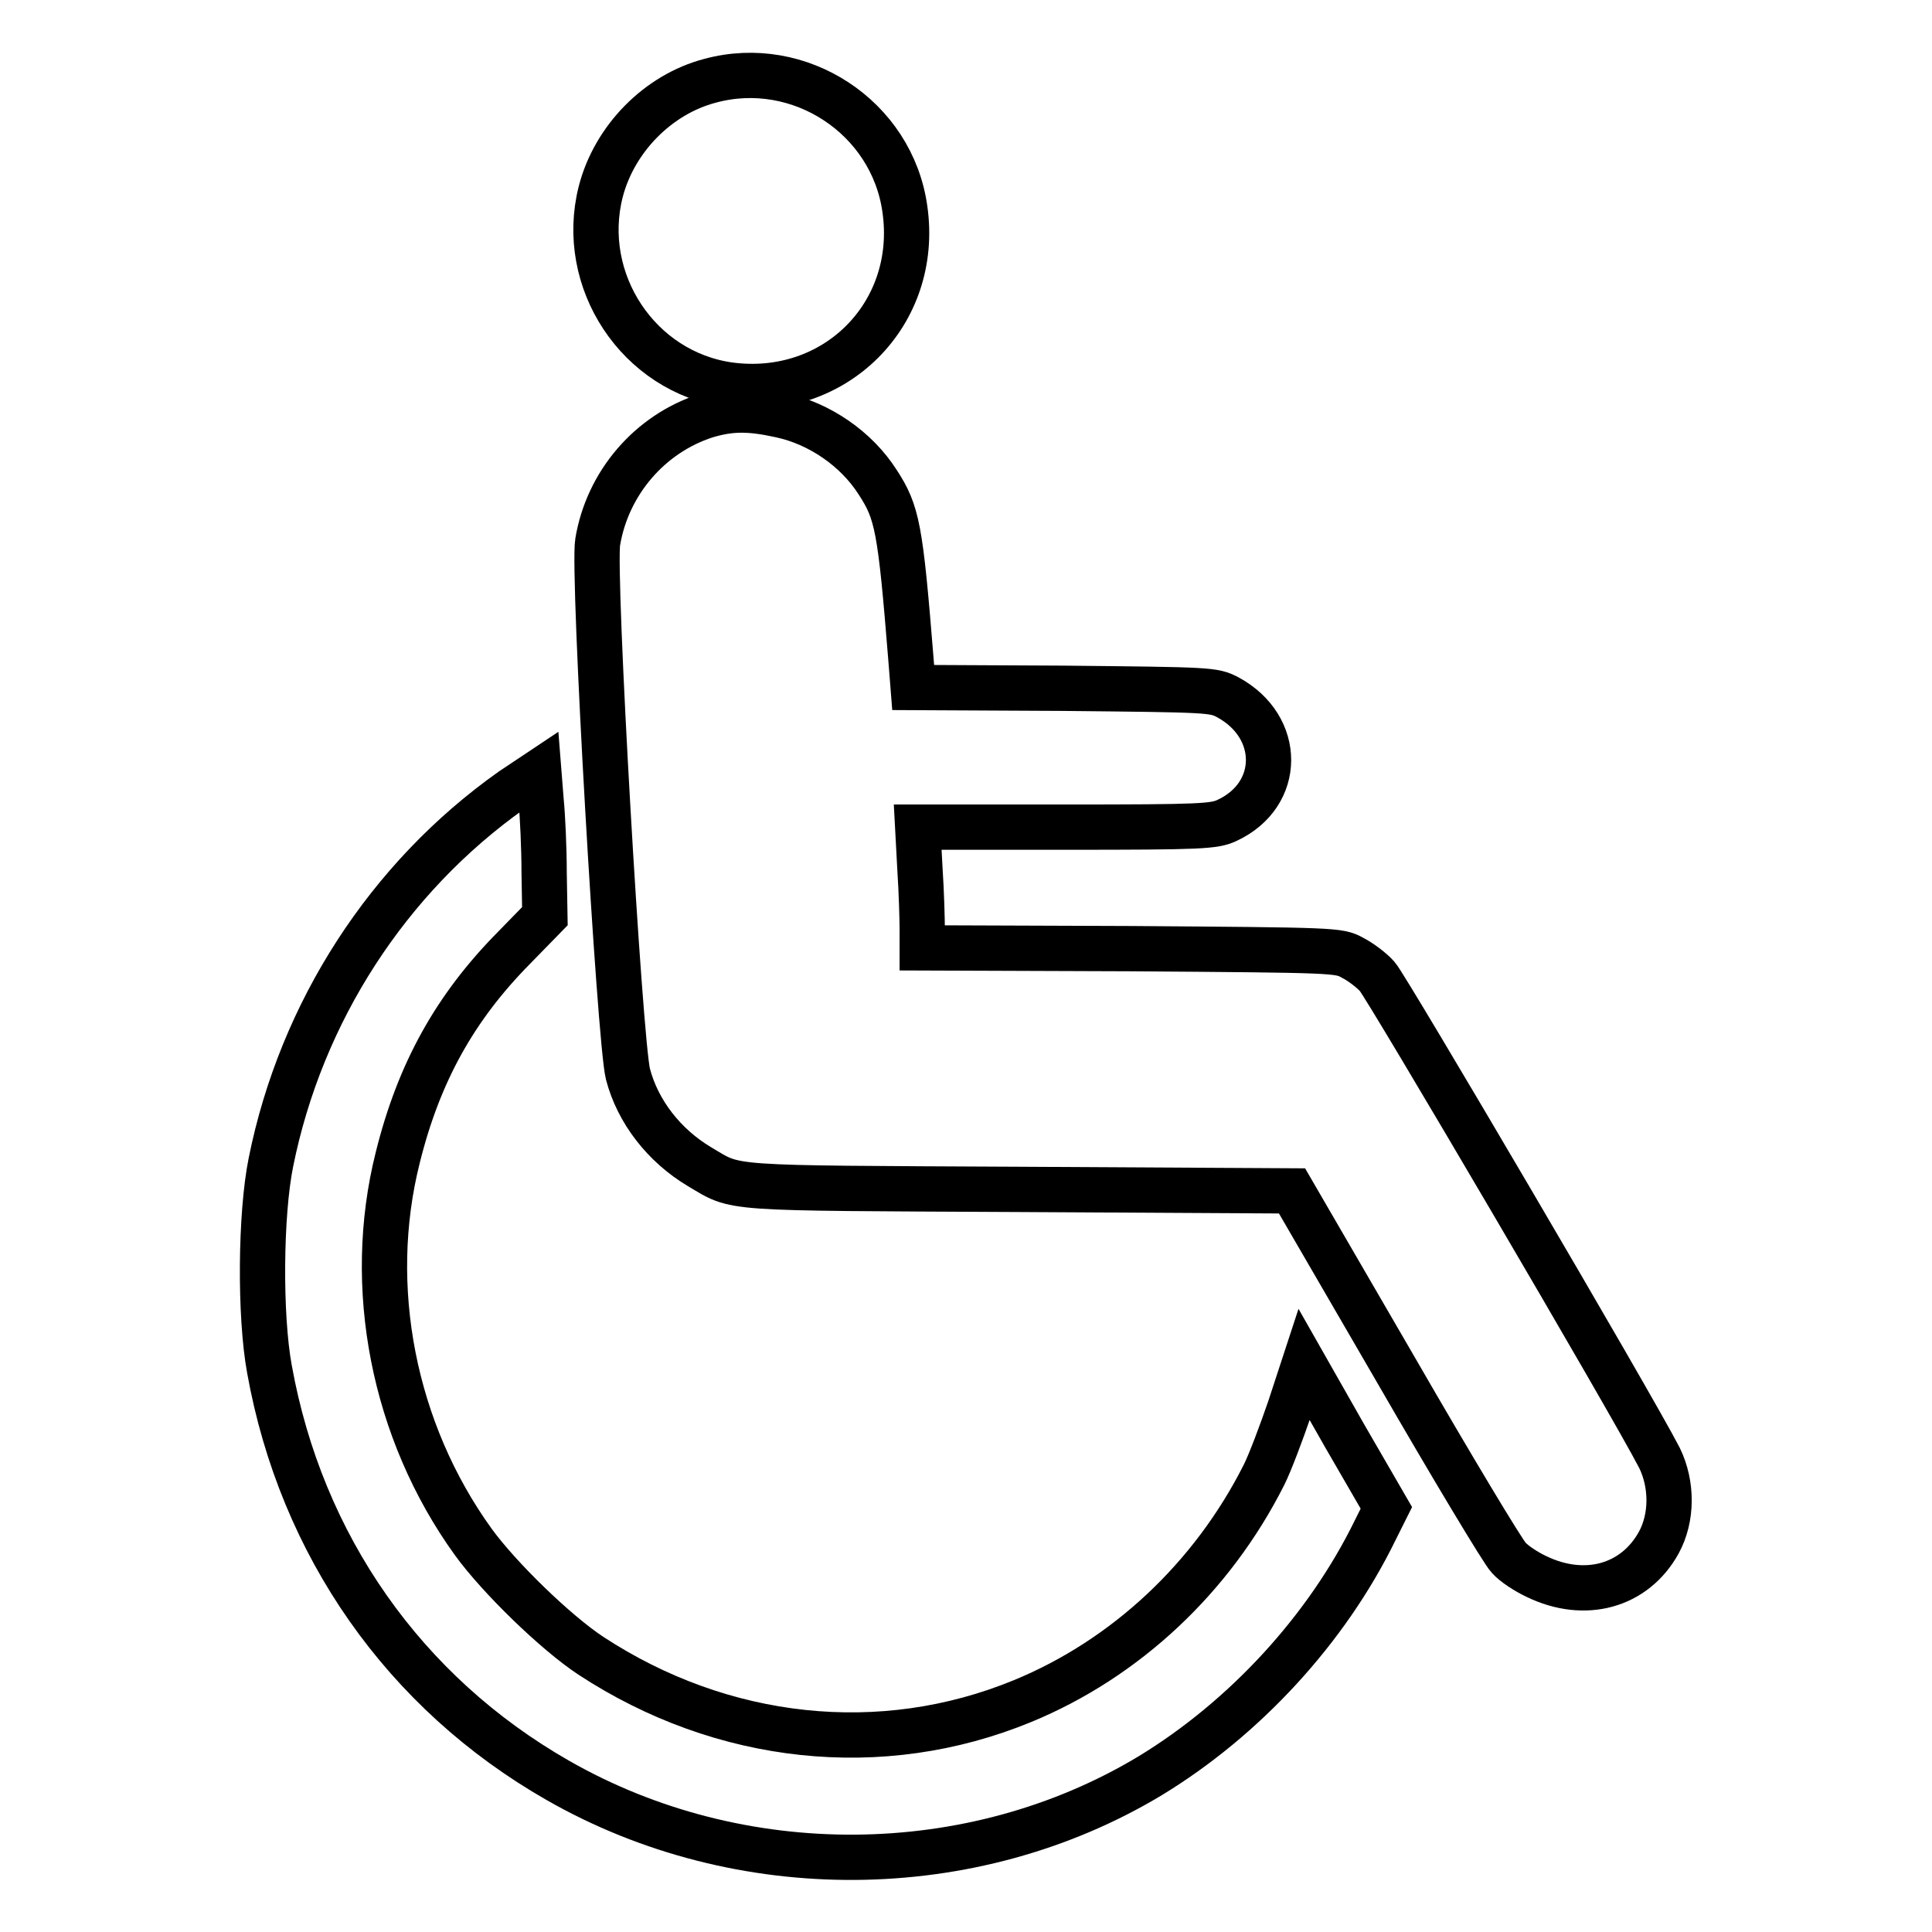 <?xml version="1.0" encoding="utf-8"?>
<!-- Svg Vector Icons : http://www.onlinewebfonts.com/icon -->
<!DOCTYPE svg PUBLIC "-//W3C//DTD SVG 1.1//EN" "http://www.w3.org/Graphics/SVG/1.1/DTD/svg11.dtd">
<svg version="1.1" xmlns="http://www.w3.org/2000/svg" xmlns:xlink="http://www.w3.org/1999/xlink" x="0px" y="0px" viewBox="0 0 256 256" enable-background="new 0 0 256 256" xml:space="preserve">
<g><g><g><path stroke-width="6" fill-opacity="0" stroke="#000000"  d="M94.1,10.7c-6.9,1.8-12.7,7.7-14.5,14.7c-3,11.8,5,23.9,17,25.6c14,1.9,25.3-9.4,23.3-23.3C118.2,15.5,105.9,7.5,94.1,10.7z"/><path stroke-width="6" fill-opacity="0" stroke="#000000"  d="M93.5,55.1c-7.4,2.4-13,8.9-14.3,16.7c-0.7,4.1,2.9,66,4,70.5c1.3,5,4.8,9.5,9.5,12.3c5.1,3,2.6,2.8,42.3,3l36.2,0.2l13.7,23.6c7.5,13,14.3,24.3,15,25c0.7,0.8,2.4,1.9,3.7,2.5c6.4,3.1,13,1.3,16.2-4.5c1.8-3.3,1.8-7.7,0.1-11.2c-3.7-7.2-36.2-62.5-37.4-63.8c-0.8-0.9-2.3-2-3.3-2.5c-1.8-1-2.2-1-29.4-1.2l-27.6-0.1v-2.4c0-1.3-0.1-5-0.3-8l-0.3-5.6h19.6c18.1,0,19.7-0.1,21.4-0.9c7.3-3.4,7.3-12.4,0.1-16.3c-1.9-1-2.3-1-21.8-1.2l-19.9-0.1l-0.3-3.8c-1.4-17.4-1.8-19.4-4.4-23.4c-2.8-4.4-7.7-7.8-12.9-8.9C99.3,54.1,96.8,54.1,93.5,55.1z"/><path stroke-width="6" fill-opacity="0" stroke="#000000"  d="M67.8,104.7c-16.4,11.6-27.9,29.4-31.9,49.3c-1.4,6.9-1.5,20.3-0.2,27.4c4.2,23.4,17.9,42.9,38.2,54.5c24.1,13.8,54.9,13.6,78.5-0.6c12.5-7.6,23.4-19.4,29.8-32.5l1.5-3l-5.5-9.5l-5.4-9.5l-1.9,5.8c-1.1,3.2-2.6,7.2-3.4,8.8c-6.9,13.7-18.4,24.4-32,30c-18.7,7.7-39.8,5.4-57.2-6c-4.7-3.1-12.2-10.4-15.6-15.1c-10.6-14.7-14.3-33.8-10-50.9c2.8-11.3,7.6-19.9,15.4-27.8l4.1-4.2l-0.1-5.8c0-3.2-0.2-7.5-0.4-9.5l-0.3-3.8L67.8,104.7z"/></g></g></g>
</svg>